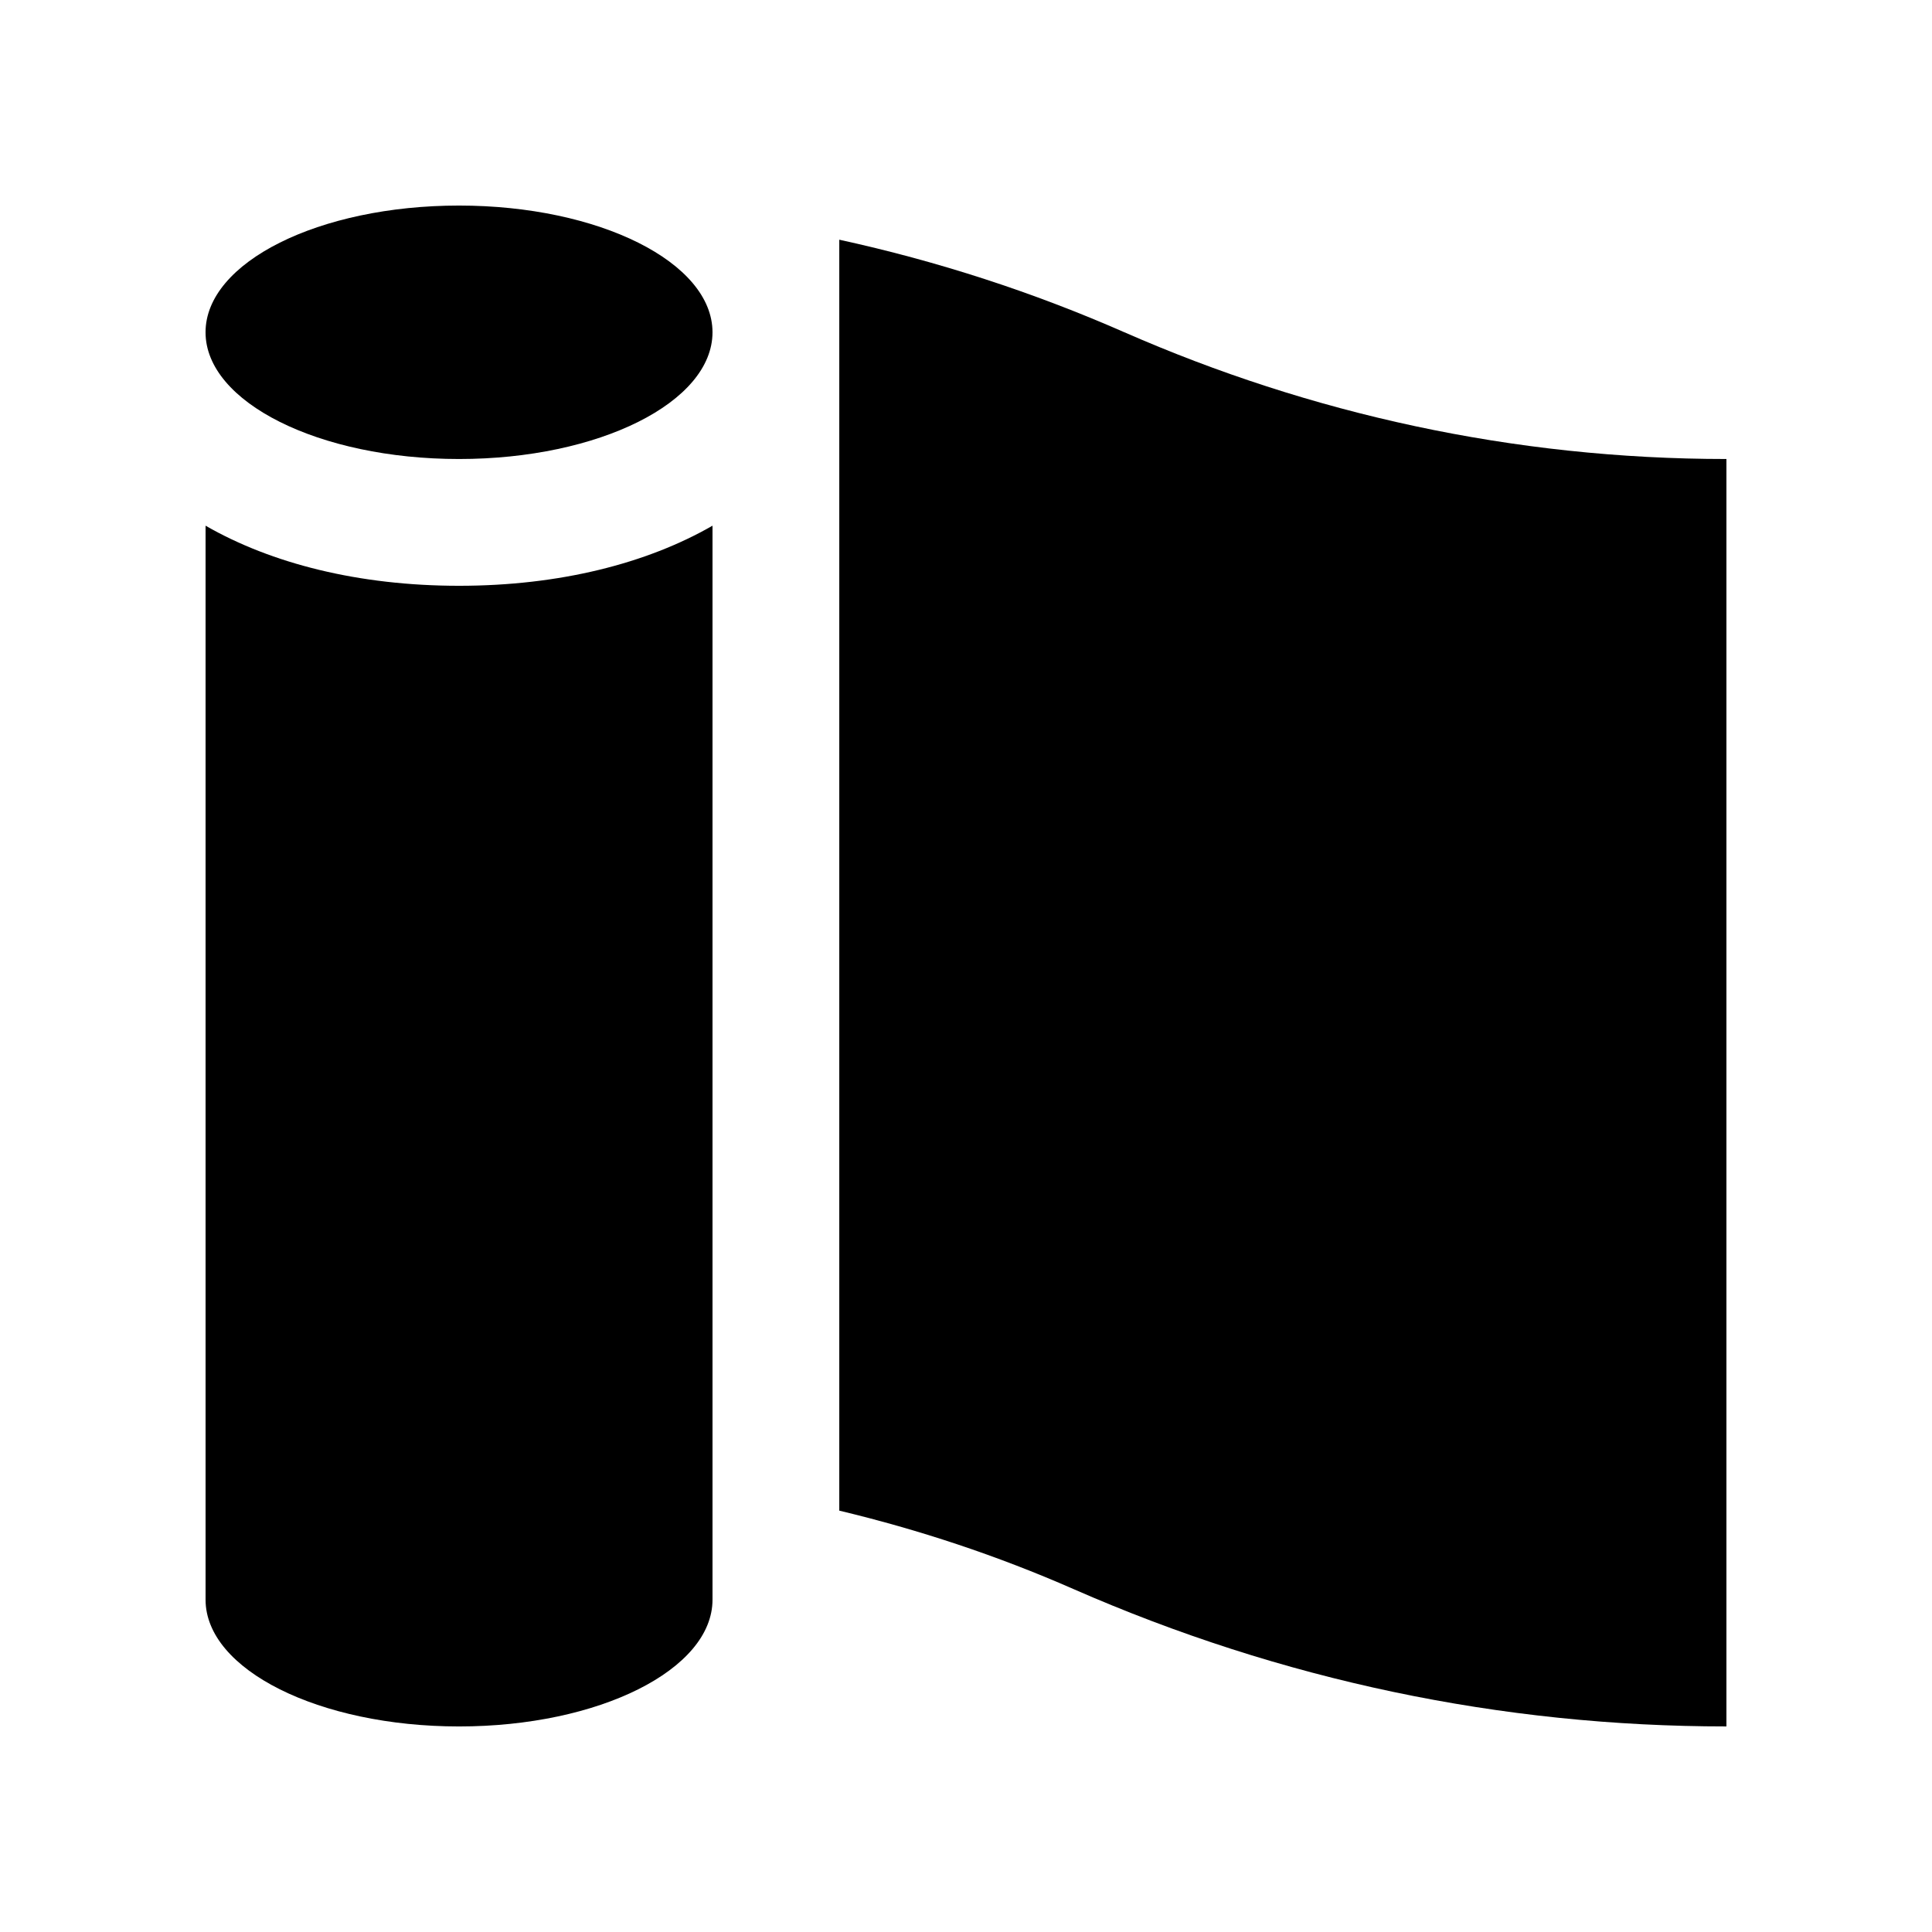 <?xml version="1.0" encoding="UTF-8"?>
<!-- Uploaded to: SVG Repo, www.svgrepo.com, Generator: SVG Repo Mixer Tools -->
<svg fill="#000000" width="800px" height="800px" version="1.1" viewBox="144 144 512 512" xmlns="http://www.w3.org/2000/svg">
 <g>
  <path d="m332.82 232.06c0 18.531-30.086 33.582-67.172 33.582-37.102 0.004-67.176-15.051-67.176-33.582 0-18.551 30.074-33.586 67.172-33.586 37.09 0 67.176 15.035 67.176 33.586z"/>
  <path d="m265.65 299.24c-26.555 0-49.727-5.891-67.172-15.926v284.62c0 18.539 30.074 33.594 67.172 33.594 37.086 0 67.172-15.055 67.172-33.594v-284.62c-17.445 10.035-40.617 15.926-67.172 15.926z"/>
  <path d="m441.98 232.06c-24.121-10.602-49.398-18.828-75.562-24.535v336.81c21.098 5.047 41.848 11.906 62.062 20.781 55.074 24.152 113.3 36.406 173.04 36.406v-335.88c-56.535 0-110.41-12.035-159.54-33.586z"/>
 </g>
</svg>
